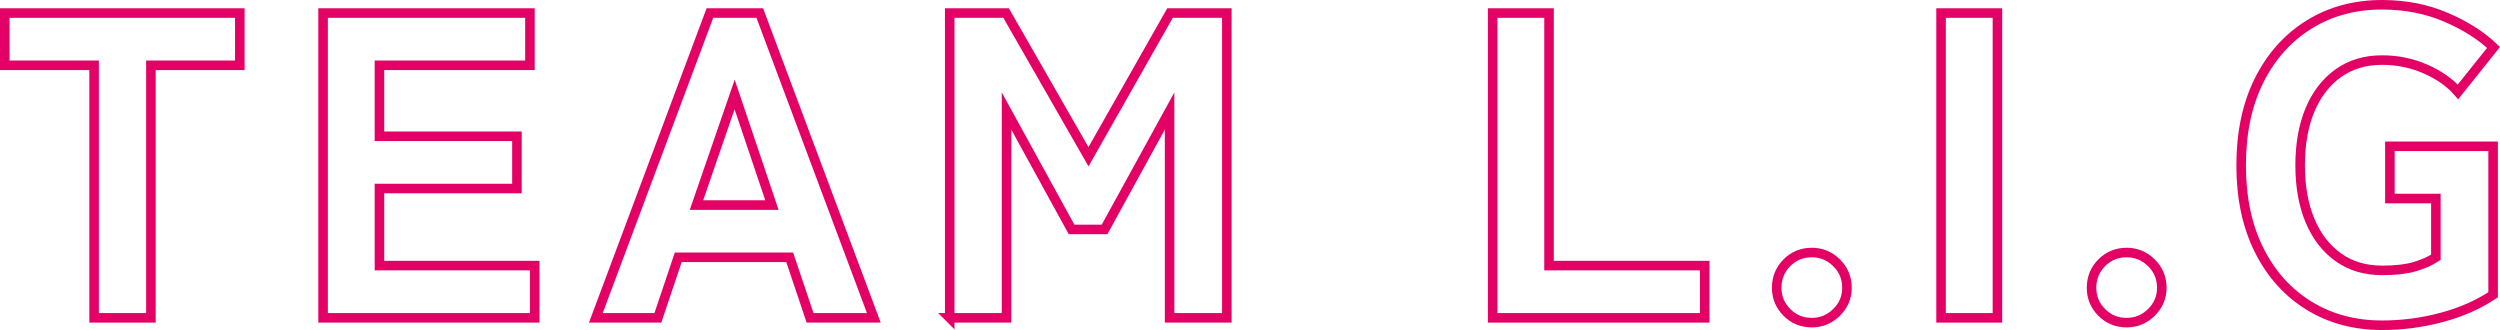 <?xml version="1.0" encoding="UTF-8"?>
<svg id="_レイヤー_2" data-name="レイヤー 2" xmlns="http://www.w3.org/2000/svg" viewBox="0 0 1435.388 189.481">
  <defs>
    <style>
      .cls-1, .cls-2 {
        fill: none;
        stroke: #e40166;
        stroke-miterlimit: 10;
      }

      .cls-2 {
        stroke-width: 5.481px;
      }
    </style>
  </defs>
  <g id="_書き出し用" data-name="書き出し用">
    <g>
      <g>
        <path class="cls-2" d="M54.033,182.491V37.491H2.741V7.491h134.953v30h-51.043v145h-32.618Z"/>
        <path class="cls-2" d="M185.499,182.491V7.491h118.769v30h-86.399v40.75h78.93v30h-78.93v44.25h89.138v30h-121.507Z"/>
        <path class="cls-2" d="M342.112,182.491L407.596,7.491h28.635l65.484,175h-36.602l-11.703-34.75h-63.99l-11.702,34.75h-35.606ZM399.878,117.741h43.324l-21.413-63.5-21.911,63.5Z"/>
        <path class="cls-2" d="M545.288,182.491V7.491h32.369l47.308,82.5,46.811-82.5h32.617v175h-32.866V63.741l-37.349,68h-18.924l-37.349-68v118.75h-32.617Z"/>
        <path class="cls-2" d="M857.02,182.491V7.491h32.368v145h89.388v30h-121.756Z"/>
        <path class="cls-2" d="M1040.274,185.241c-5.646,0-10.419-1.961-14.317-5.875-3.902-3.914-5.852-8.625-5.852-14.125,0-5.664,1.949-10.457,5.852-14.375,3.898-3.914,8.672-5.875,14.317-5.875,5.478,0,10.208,1.961,14.192,5.875,3.983,3.918,5.976,8.711,5.976,14.375,0,5.5-1.992,10.211-5.976,14.125-3.984,3.914-8.715,5.875-14.192,5.875Z"/>
        <path class="cls-2" d="M1114.471,182.491V7.491h32.368v175h-32.368Z"/>
        <path class="cls-2" d="M1221.038,185.241c-5.646,0-10.419-1.961-14.317-5.875-3.902-3.914-5.852-8.625-5.852-14.125,0-5.664,1.949-10.457,5.852-14.375,3.898-3.914,8.672-5.875,14.317-5.875,5.478,0,10.208,1.961,14.192,5.875,3.983,3.918,5.976,8.711,5.976,14.375,0,5.5-1.992,10.211-5.976,14.125-3.984,3.914-8.715,5.875-14.192,5.875Z"/>
        <path class="cls-2" d="M1367.69,186.741c-15.772,0-29.755-3.75-41.955-11.25s-21.748-18.125-28.634-31.875c-6.89-13.75-10.333-29.957-10.333-48.625,0-18.832,3.443-35.125,10.333-48.875,6.886-13.75,16.434-24.414,28.634-32,12.2-7.582,26.183-11.375,41.955-11.375,13.278,0,25.479,2.375,36.602,7.125,11.119,4.75,20.25,10.543,27.389,17.375l-20.417,25.5c-4.649-5.332-10.874-9.707-18.675-13.125-7.804-3.414-16.103-5.125-24.898-5.125-9.797,0-18.22,2.543-25.272,7.625-7.058,5.086-12.45,12.125-16.185,21.125-3.735,9-5.603,19.586-5.603,31.75,0,12,1.867,22.5,5.603,31.5,3.734,9,9.127,16.043,16.185,21.125,7.053,5.086,15.476,7.625,25.272,7.625,7.633,0,13.857-.707,18.674-2.125,4.812-1.414,8.878-3.207,12.2-5.375v-33.75h-26.393v-30h59.26v85.25c-8.466,5.668-18.301,10-29.505,13-11.205,3-22.62,4.5-34.236,4.5Z"/>
      </g>
      <g>
        <path class="cls-1" d="M54.033,182.491V37.491H2.741V7.491h134.953v30h-51.043v145h-32.618Z"/>
        <path class="cls-1" d="M185.499,182.491V7.491h118.769v30h-86.399v40.75h78.93v30h-78.93v44.25h89.138v30h-121.507Z"/>
        <path class="cls-1" d="M342.112,182.491L407.596,7.491h28.635l65.484,175h-36.602l-11.703-34.75h-63.99l-11.702,34.75h-35.606ZM399.878,117.741h43.324l-21.413-63.5-21.911,63.5Z"/>
        <path class="cls-1" d="M545.288,182.491V7.491h32.369l47.308,82.5,46.811-82.5h32.617v175h-32.866V63.741l-37.349,68h-18.924l-37.349-68v118.75h-32.617Z"/>
        <path class="cls-1" d="M857.02,182.491V7.491h32.368v145h89.388v30h-121.756Z"/>
        <path class="cls-1" d="M1040.274,185.241c-5.646,0-10.419-1.961-14.317-5.875-3.902-3.914-5.852-8.625-5.852-14.125,0-5.664,1.949-10.457,5.852-14.375,3.898-3.914,8.672-5.875,14.317-5.875,5.478,0,10.208,1.961,14.192,5.875,3.983,3.918,5.976,8.711,5.976,14.375,0,5.5-1.992,10.211-5.976,14.125-3.984,3.914-8.715,5.875-14.192,5.875Z"/>
        <path class="cls-1" d="M1114.471,182.491V7.491h32.368v175h-32.368Z"/>
        <path class="cls-1" d="M1221.038,185.241c-5.646,0-10.419-1.961-14.317-5.875-3.902-3.914-5.852-8.625-5.852-14.125,0-5.664,1.949-10.457,5.852-14.375,3.898-3.914,8.672-5.875,14.317-5.875,5.478,0,10.208,1.961,14.192,5.875,3.983,3.918,5.976,8.711,5.976,14.375,0,5.5-1.992,10.211-5.976,14.125-3.984,3.914-8.715,5.875-14.192,5.875Z"/>
        <path class="cls-1" d="M1367.69,186.741c-15.772,0-29.755-3.75-41.955-11.25s-21.748-18.125-28.634-31.875c-6.89-13.75-10.333-29.957-10.333-48.625,0-18.832,3.443-35.125,10.333-48.875,6.886-13.75,16.434-24.414,28.634-32,12.2-7.582,26.183-11.375,41.955-11.375,13.278,0,25.479,2.375,36.602,7.125,11.119,4.75,20.25,10.543,27.389,17.375l-20.417,25.5c-4.649-5.332-10.874-9.707-18.675-13.125-7.804-3.414-16.103-5.125-24.898-5.125-9.797,0-18.22,2.543-25.272,7.625-7.058,5.086-12.45,12.125-16.185,21.125-3.735,9-5.603,19.586-5.603,31.75,0,12,1.867,22.5,5.603,31.5,3.734,9,9.127,16.043,16.185,21.125,7.053,5.086,15.476,7.625,25.272,7.625,7.633,0,13.857-.707,18.674-2.125,4.812-1.414,8.878-3.207,12.2-5.375v-33.75h-26.393v-30h59.26v85.25c-8.466,5.668-18.301,10-29.505,13-11.205,3-22.62,4.5-34.236,4.5Z"/>
      </g>
    </g>
  </g>
</svg>
